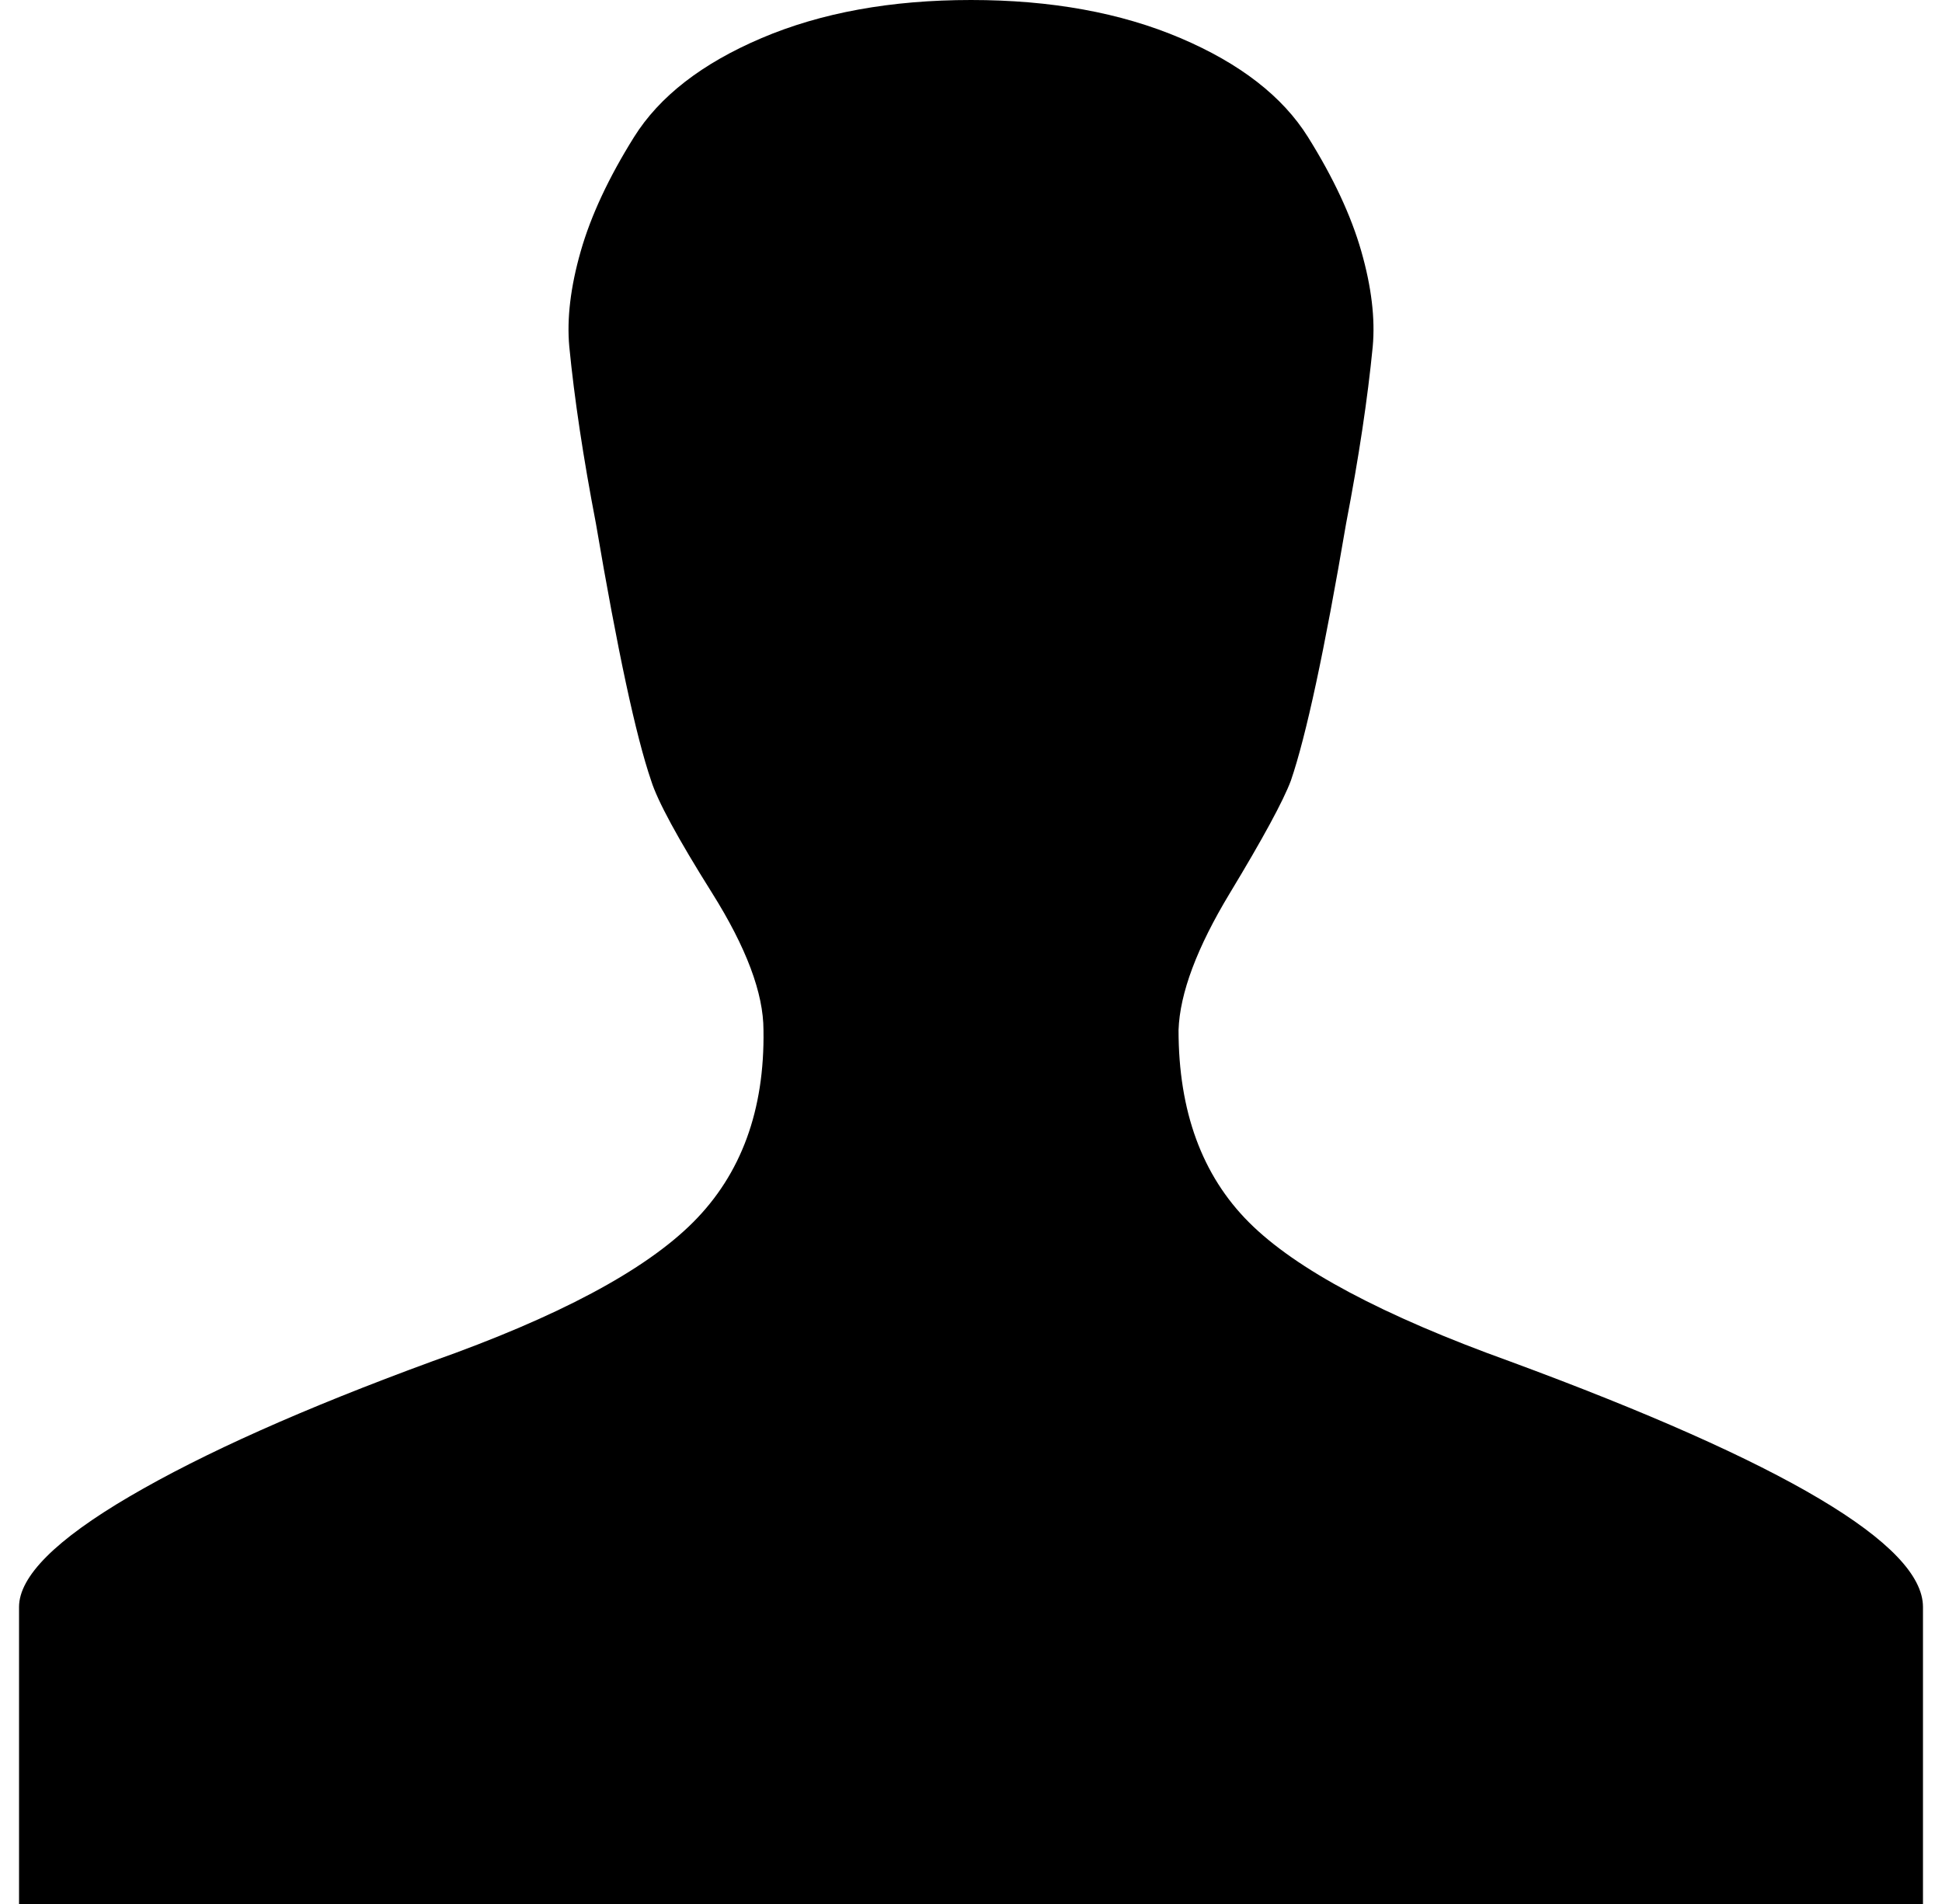 <?xml version="1.0" standalone="no"?>
<!DOCTYPE svg PUBLIC "-//W3C//DTD SVG 1.1//EN" "http://www.w3.org/Graphics/SVG/1.1/DTD/svg11.dtd" >
<svg xmlns="http://www.w3.org/2000/svg" xmlns:xlink="http://www.w3.org/1999/xlink" version="1.1" viewBox="-10 0 1020 1000">
   <path fill="currentColor"
d="M0 1000v-156q0 -24 58 -58t159 -71q99 -35 137 -73t37 -101q0 -29 -27 -72t-32 -59q-12 -35 -29 -135q-10 -52 -14 -93q-2 -22 6 -50t28 -60t67 -52t110 -20t110 20t67 52t28 60t6 50q-4 41 -14 93q-17 100 -29 135q-6 16 -32 59t-27 72q0 64 37 101t137 73
q217 80 217 129v156h-1000z" />
</svg>
